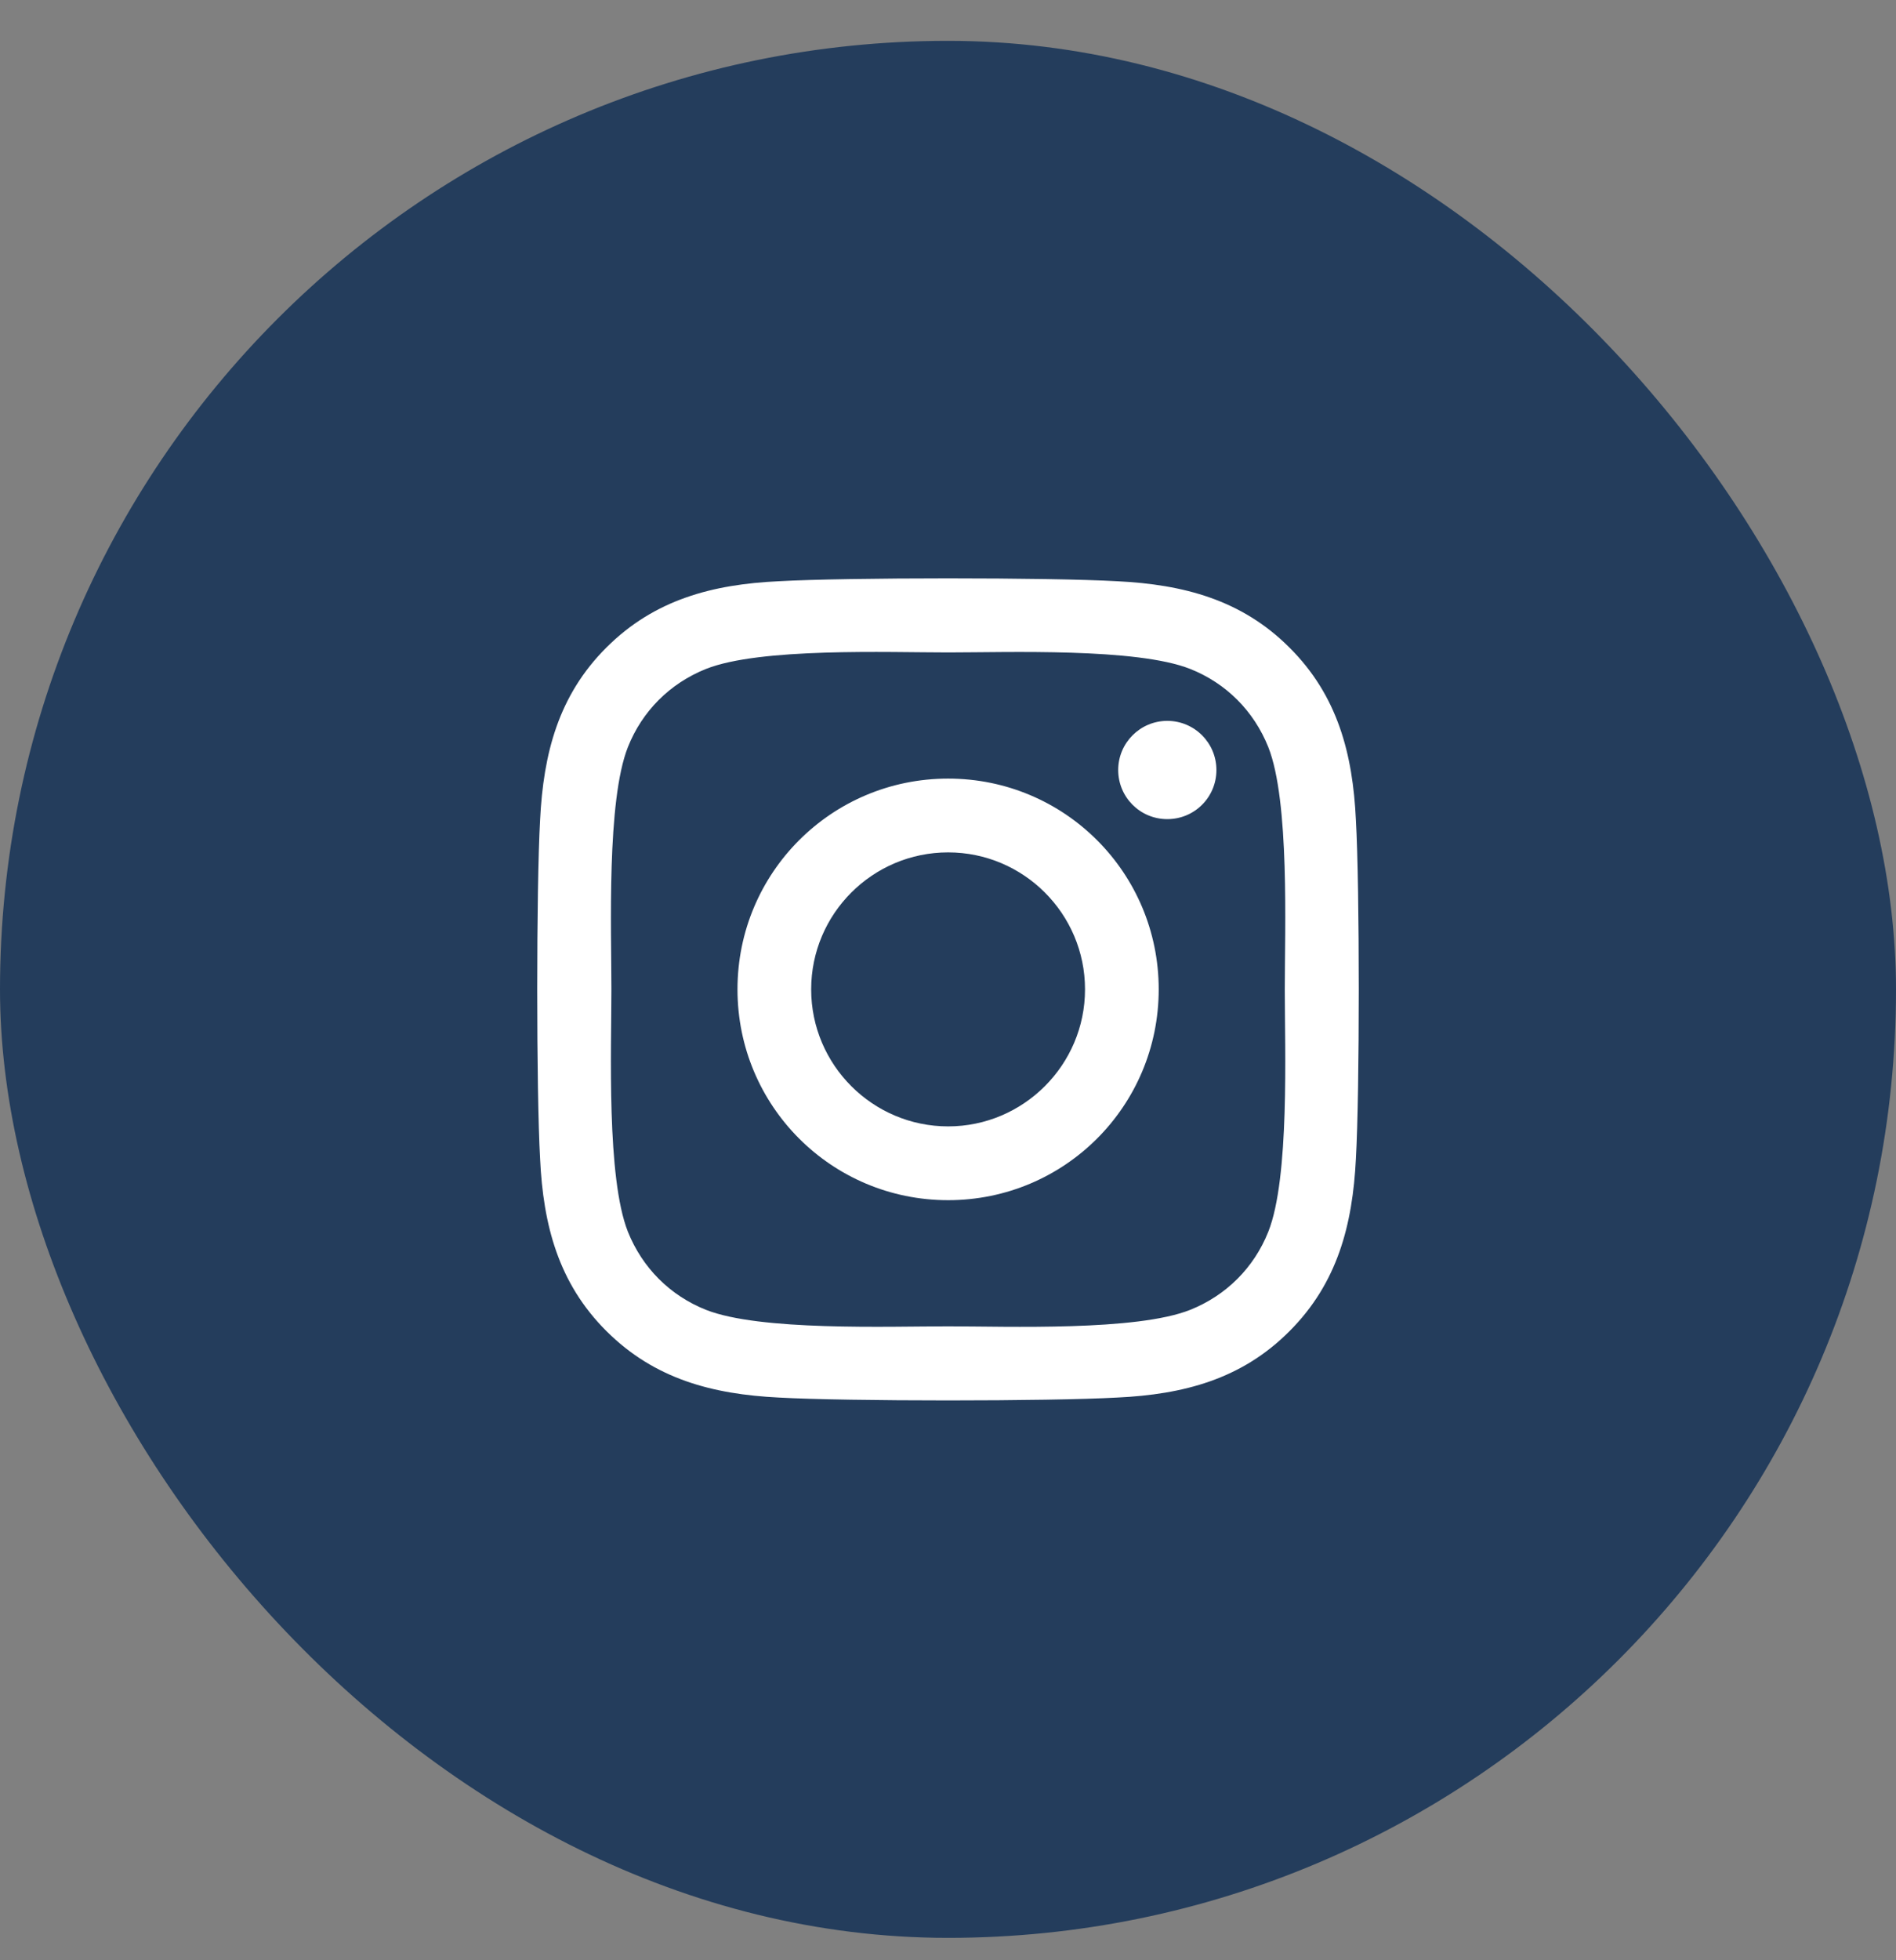 <svg width="30" height="31" viewBox="0 0 30 31" fill="none" xmlns="http://www.w3.org/2000/svg">
<rect x="0" y="0" width="30" height="31" fill="#808080" stroke="none"/>
<rect y="0.646" width="30" height="30" rx="15" fill="#243D5C"/>
<path d="M15.002 12.313C13.157 12.313 11.669 13.802 11.669 15.646C11.669 17.491 13.157 18.98 15.002 18.98C16.846 18.98 18.334 17.491 18.334 15.646C18.334 13.802 16.846 12.313 15.002 12.313ZM15.002 17.813C13.809 17.813 12.835 16.842 12.835 15.646C12.835 14.451 13.807 13.48 15.002 13.48C16.196 13.48 17.168 14.451 17.168 15.646C17.168 16.842 16.193 17.813 15.002 17.813ZM19.247 12.177C19.247 12.609 18.899 12.954 18.47 12.954C18.038 12.954 17.693 12.606 17.693 12.177C17.693 11.748 18.041 11.4 18.47 11.4C18.899 11.4 19.247 11.748 19.247 12.177ZM21.454 12.966C21.405 11.925 21.167 11.002 20.404 10.242C19.645 9.482 18.722 9.244 17.681 9.192C16.608 9.131 13.392 9.131 12.319 9.192C11.28 9.241 10.358 9.479 9.596 10.239C8.833 10.999 8.598 11.922 8.546 12.963C8.485 14.037 8.485 17.253 8.546 18.327C8.595 19.368 8.833 20.291 9.596 21.051C10.358 21.811 11.278 22.049 12.319 22.101C13.392 22.162 16.608 22.162 17.681 22.101C18.722 22.052 19.645 21.814 20.404 21.051C21.164 20.291 21.402 19.368 21.454 18.327C21.515 17.253 21.515 14.039 21.454 12.966ZM20.068 19.479C19.842 20.047 19.404 20.485 18.833 20.714C17.977 21.054 15.947 20.975 15.002 20.975C14.056 20.975 12.023 21.051 11.17 20.714C10.602 20.488 10.164 20.05 9.935 19.479C9.596 18.623 9.674 16.592 9.674 15.646C9.674 14.701 9.598 12.667 9.935 11.815C10.161 11.246 10.599 10.808 11.17 10.579C12.026 10.239 14.056 10.318 15.002 10.318C15.947 10.318 17.98 10.242 18.833 10.579C19.401 10.805 19.839 11.243 20.068 11.815C20.407 12.67 20.329 14.701 20.329 15.646C20.329 16.592 20.407 18.626 20.068 19.479Z" fill="white"/>
</svg>
